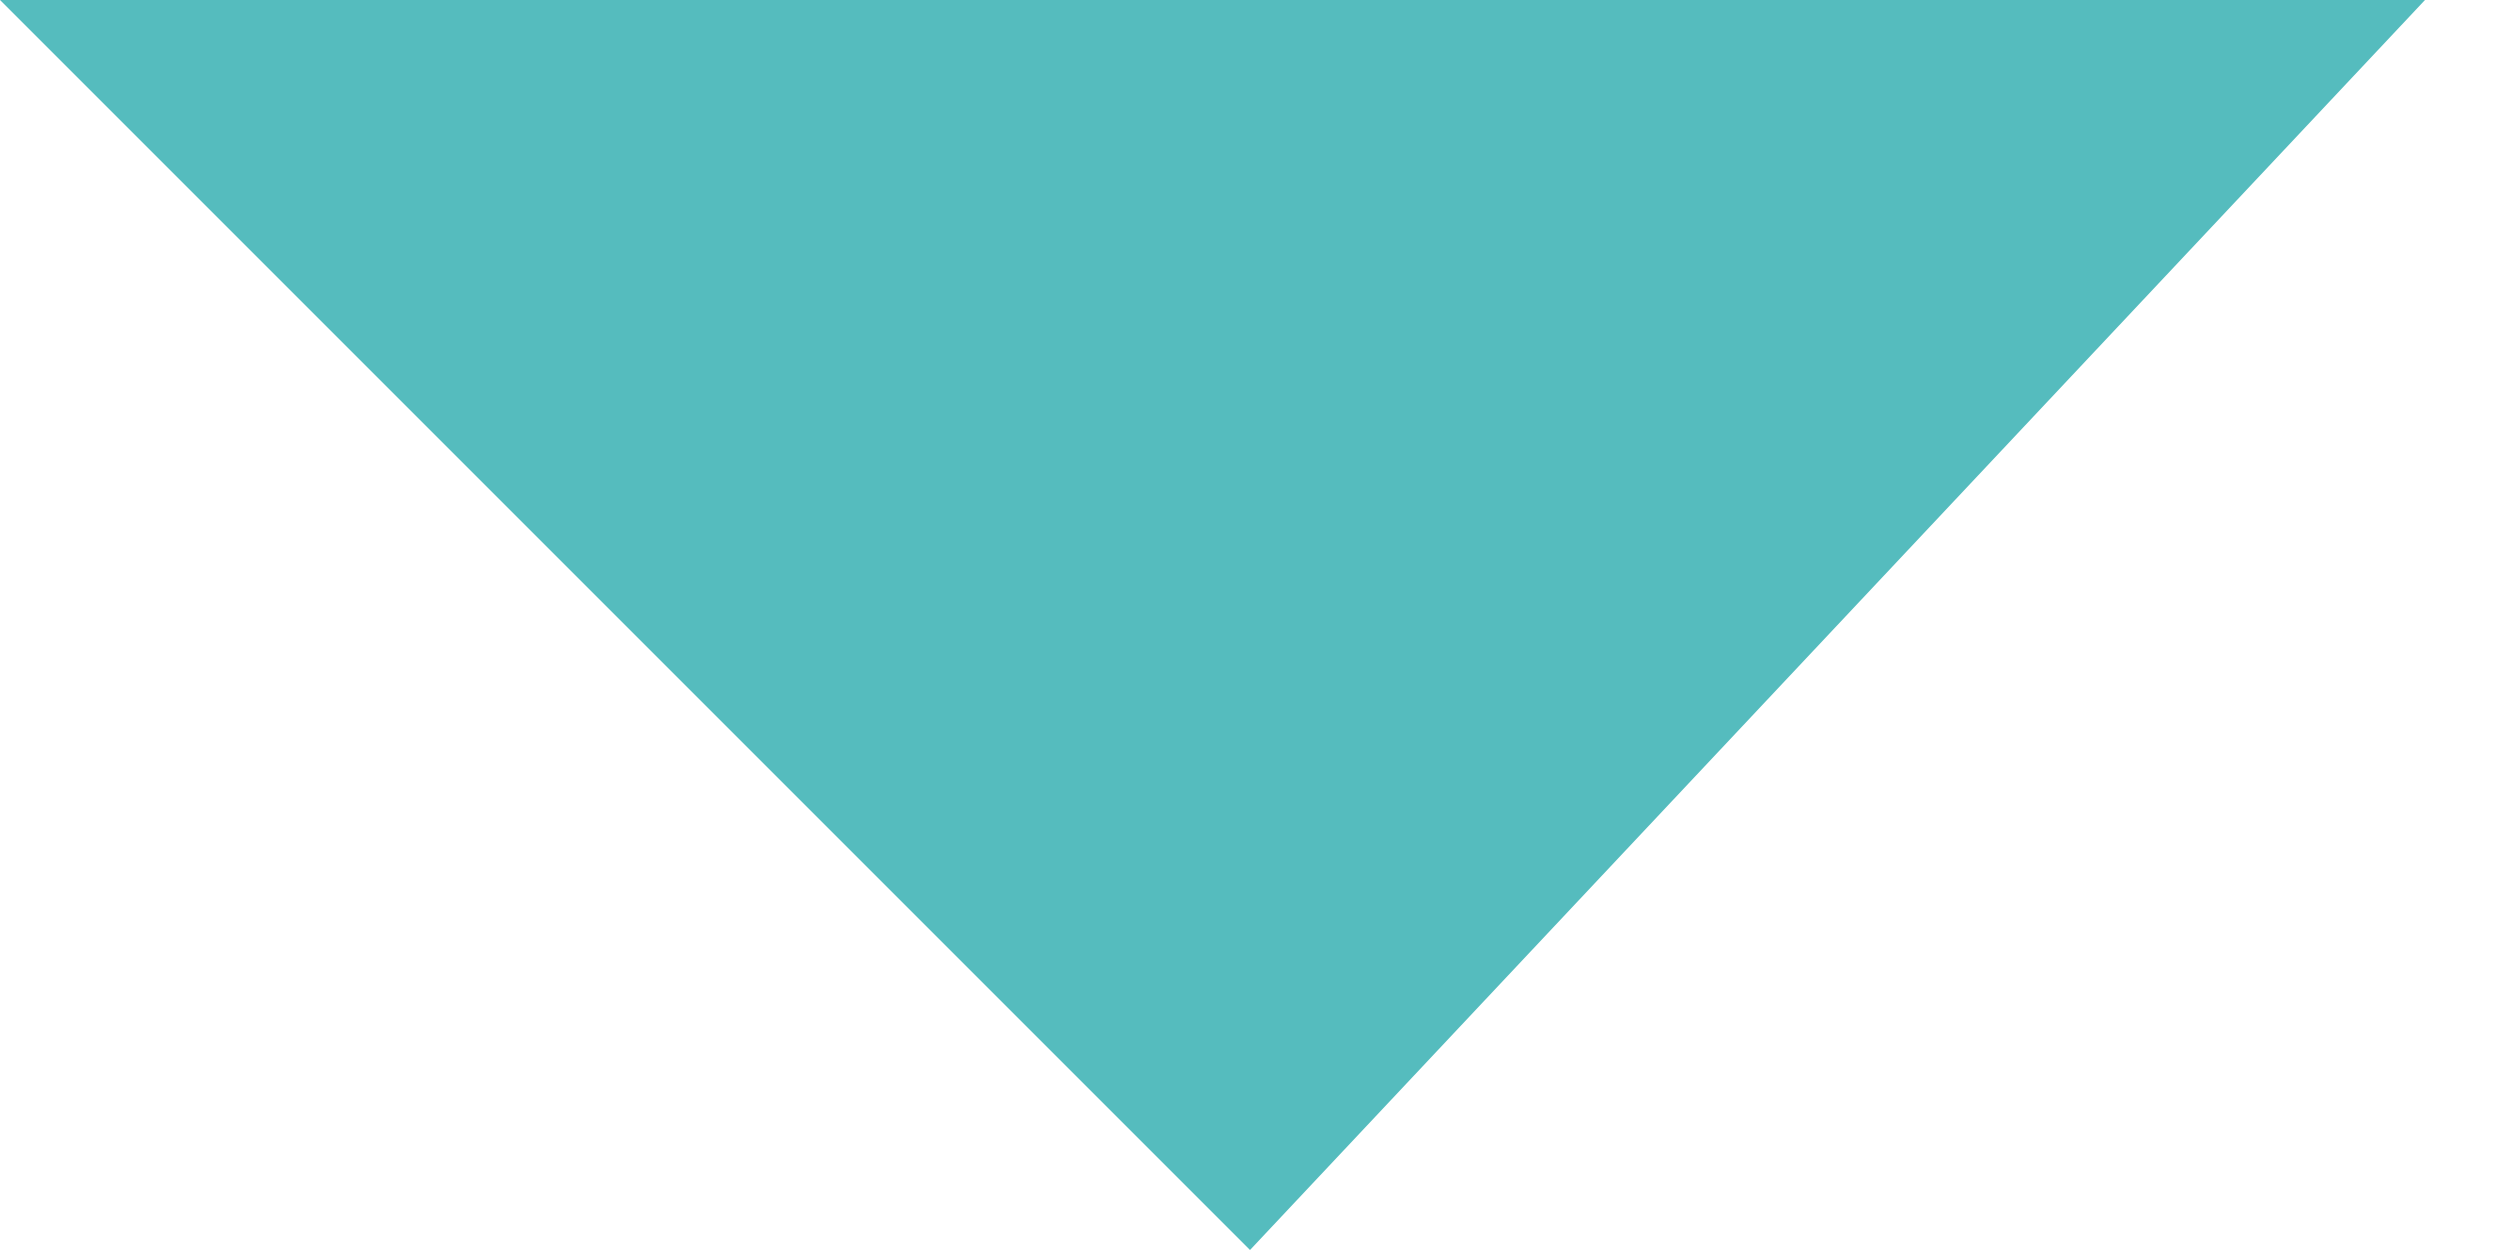 <svg 
 xmlns="http://www.w3.org/2000/svg"
 xmlns:xlink="http://www.w3.org/1999/xlink"
 width="30px" height="15px">
<path fill-rule="evenodd"  fill="rgb(85, 188, 190)"
 d="M15.000,15.000 L0.000,0.000 L29.1,0.000 L15.000,15.000 Z"/>
</svg>